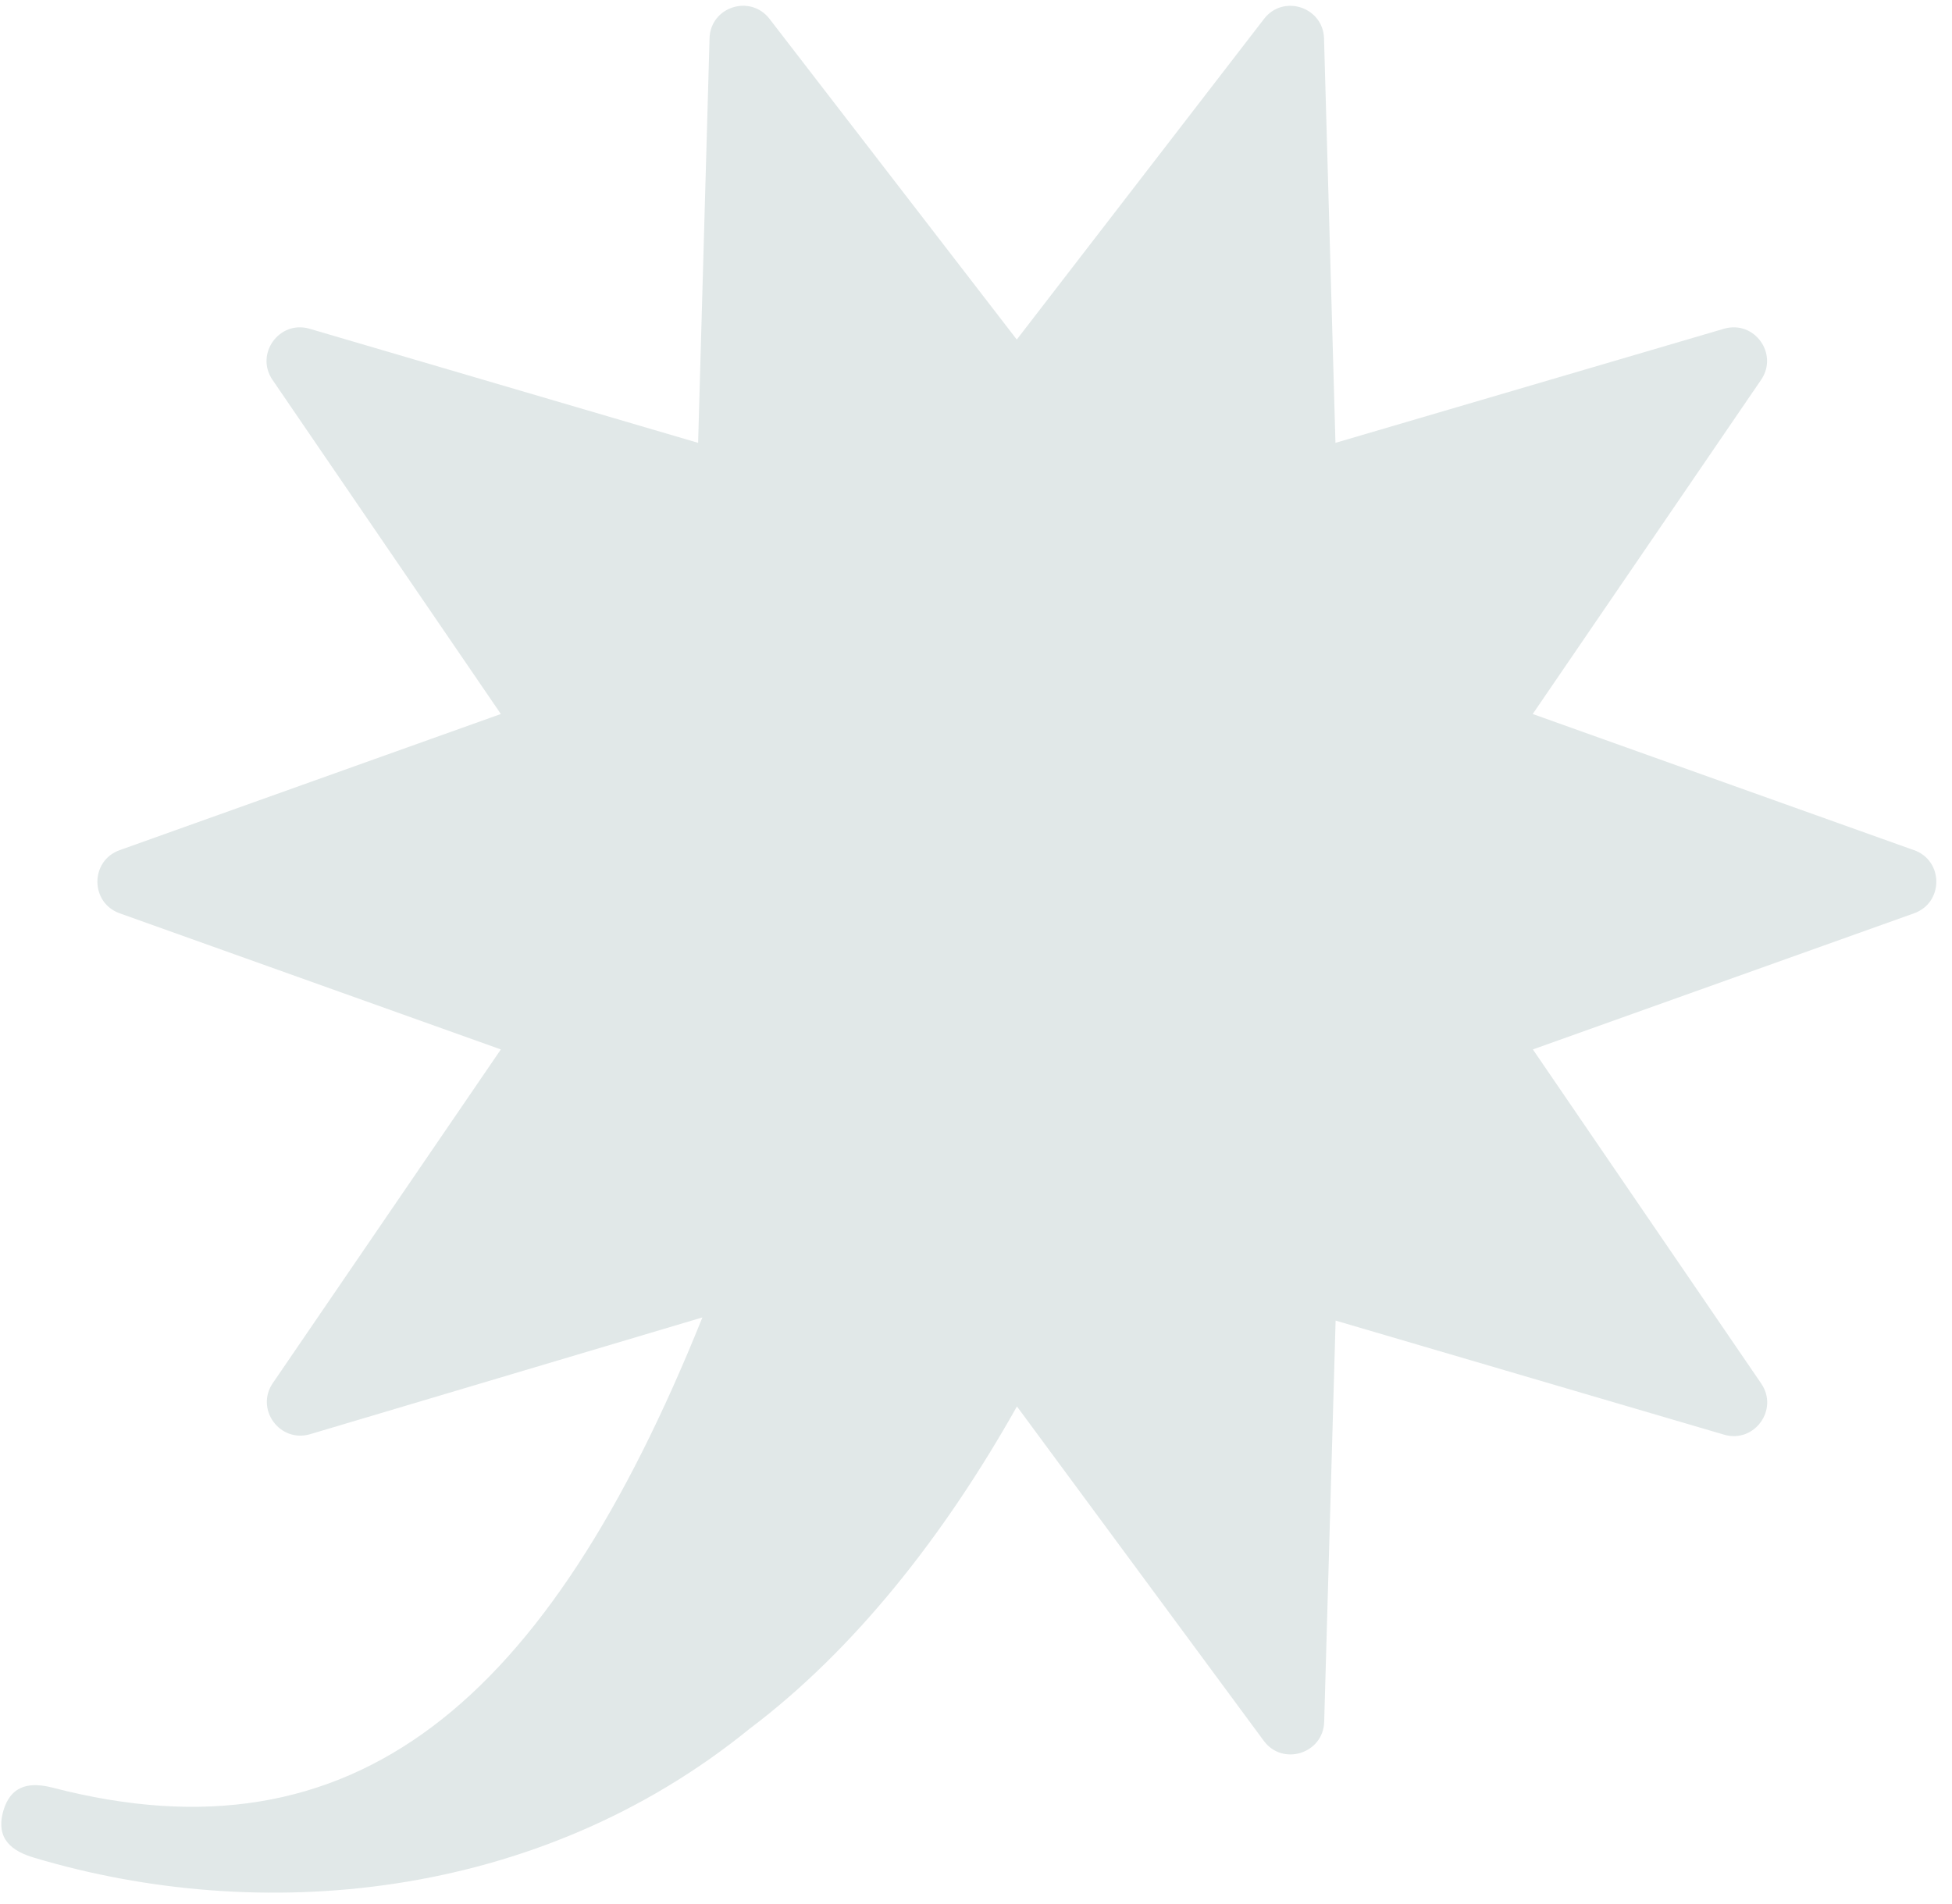 <svg width="123" height="120" viewBox="0 0 123 120" fill="none" xmlns="http://www.w3.org/2000/svg">
<path d="M120.6 53.58L96.58 45L110.97 23.94C112.09 22.3 110.54 20.16 108.63 20.72L84.15 27.91L83.43 2.42C83.37 0.44 80.86 -0.38 79.65 1.19L64.07 21.4L48.49 1.19C47.28 -0.38 44.76 0.43 44.71 2.42L43.99 27.91L19.51 20.72C17.61 20.16 16.05 22.3 17.17 23.94L31.56 45L7.54 53.58C5.67 54.25 5.67 56.89 7.54 57.56L31.56 66.14L17.19 87.17C16.07 88.81 17.63 90.95 19.54 90.39L44.26 83.03C34.49 107.33 22.33 117.6 3.33 112.67C2.04 112.34 0.72 112.38 0.21 114.13C-0.3 115.91 0.77 116.68 2.18 117.09C16.28 121.3 33.77 119.9 47.24 108.95C53.82 103.99 59.48 96.82 64.08 88.64L79.63 109.71C80.82 111.33 83.38 110.52 83.44 108.52L84.16 83.23L108.64 90.42C110.54 90.98 112.1 88.84 110.98 87.2L96.59 66.14L120.61 57.56C122.48 56.89 122.48 54.25 120.61 53.58H120.6Z" fill="#E1E8E8"/>
</svg>
